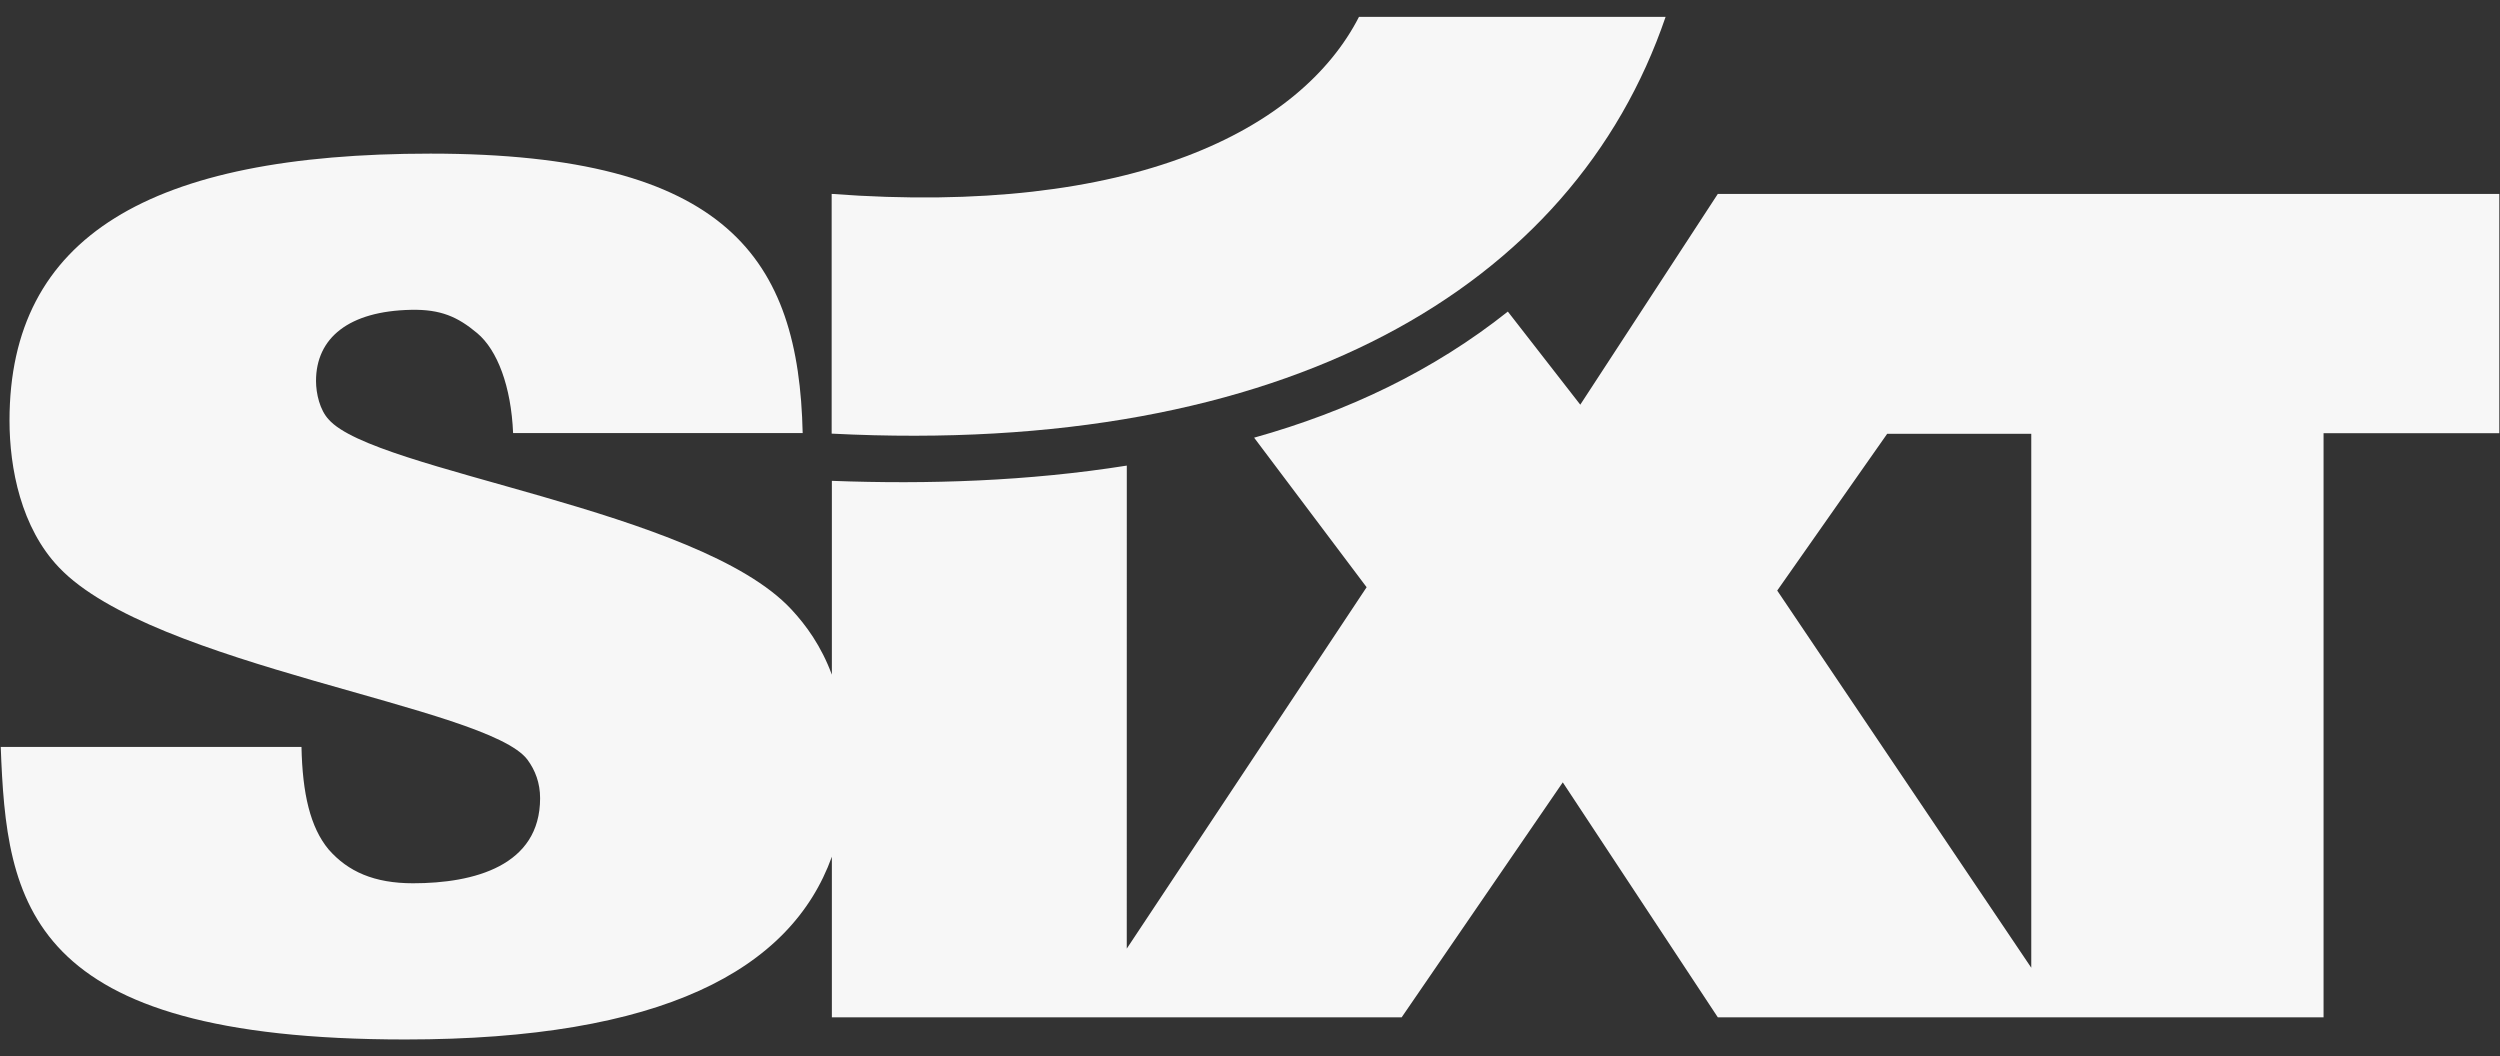 <svg width="71" height="30" viewBox="0 0 71 30" fill="none" xmlns="http://www.w3.org/2000/svg">
<rect x="0" y="0" width="71" height="30" fill="#333333" stroke="none"/>
<path d="M23.619 5.507C32.148 6.145 36.948 3.696 38.595 0.479H47.303C44.684 8.161 36.52 12.974 23.619 12.315V5.507Z" fill="#F7F7F7"/>
<path fill-rule="evenodd" clip-rule="evenodd" d="M53.596 12.32L50.473 16.772L57.688 27.484V12.32H53.596ZM32.001 13.223L32 26.941L38.812 16.677L35.617 12.43C38.286 11.683 40.71 10.527 42.823 8.849L44.88 11.493L48.786 5.507H70.98V12.302H65.989V28.892H48.786L44.383 22.219L39.807 28.892H23.625V24.33C22.462 27.556 18.79 29.521 11.51 29.521C0.711 29.521 0.187 25.648 0.021 21.212H8.562C8.589 22.536 8.81 23.496 9.333 24.125C9.884 24.754 10.628 25.085 11.73 25.085C13.465 25.085 15.339 24.589 15.339 22.669C15.339 22.238 15.201 21.875 14.981 21.577C13.851 20.054 4.347 18.929 1.674 16.114C0.6 14.989 0.27 13.301 0.27 11.944C0.27 6.713 4.264 4.363 12.226 4.363C20.683 4.363 22.685 7.367 22.796 12.299H14.572C14.517 10.975 14.126 9.941 13.552 9.461C12.998 8.997 12.518 8.782 11.675 8.799C9.912 8.834 8.975 9.593 8.975 10.819C8.975 11.182 9.085 11.646 9.333 11.911C10.628 13.4 19.829 14.46 22.474 17.306C22.894 17.757 23.322 18.345 23.625 19.161V13.656C26.357 13.759 29.201 13.667 32.001 13.223" fill="#F7F7F7"/>
</svg>
